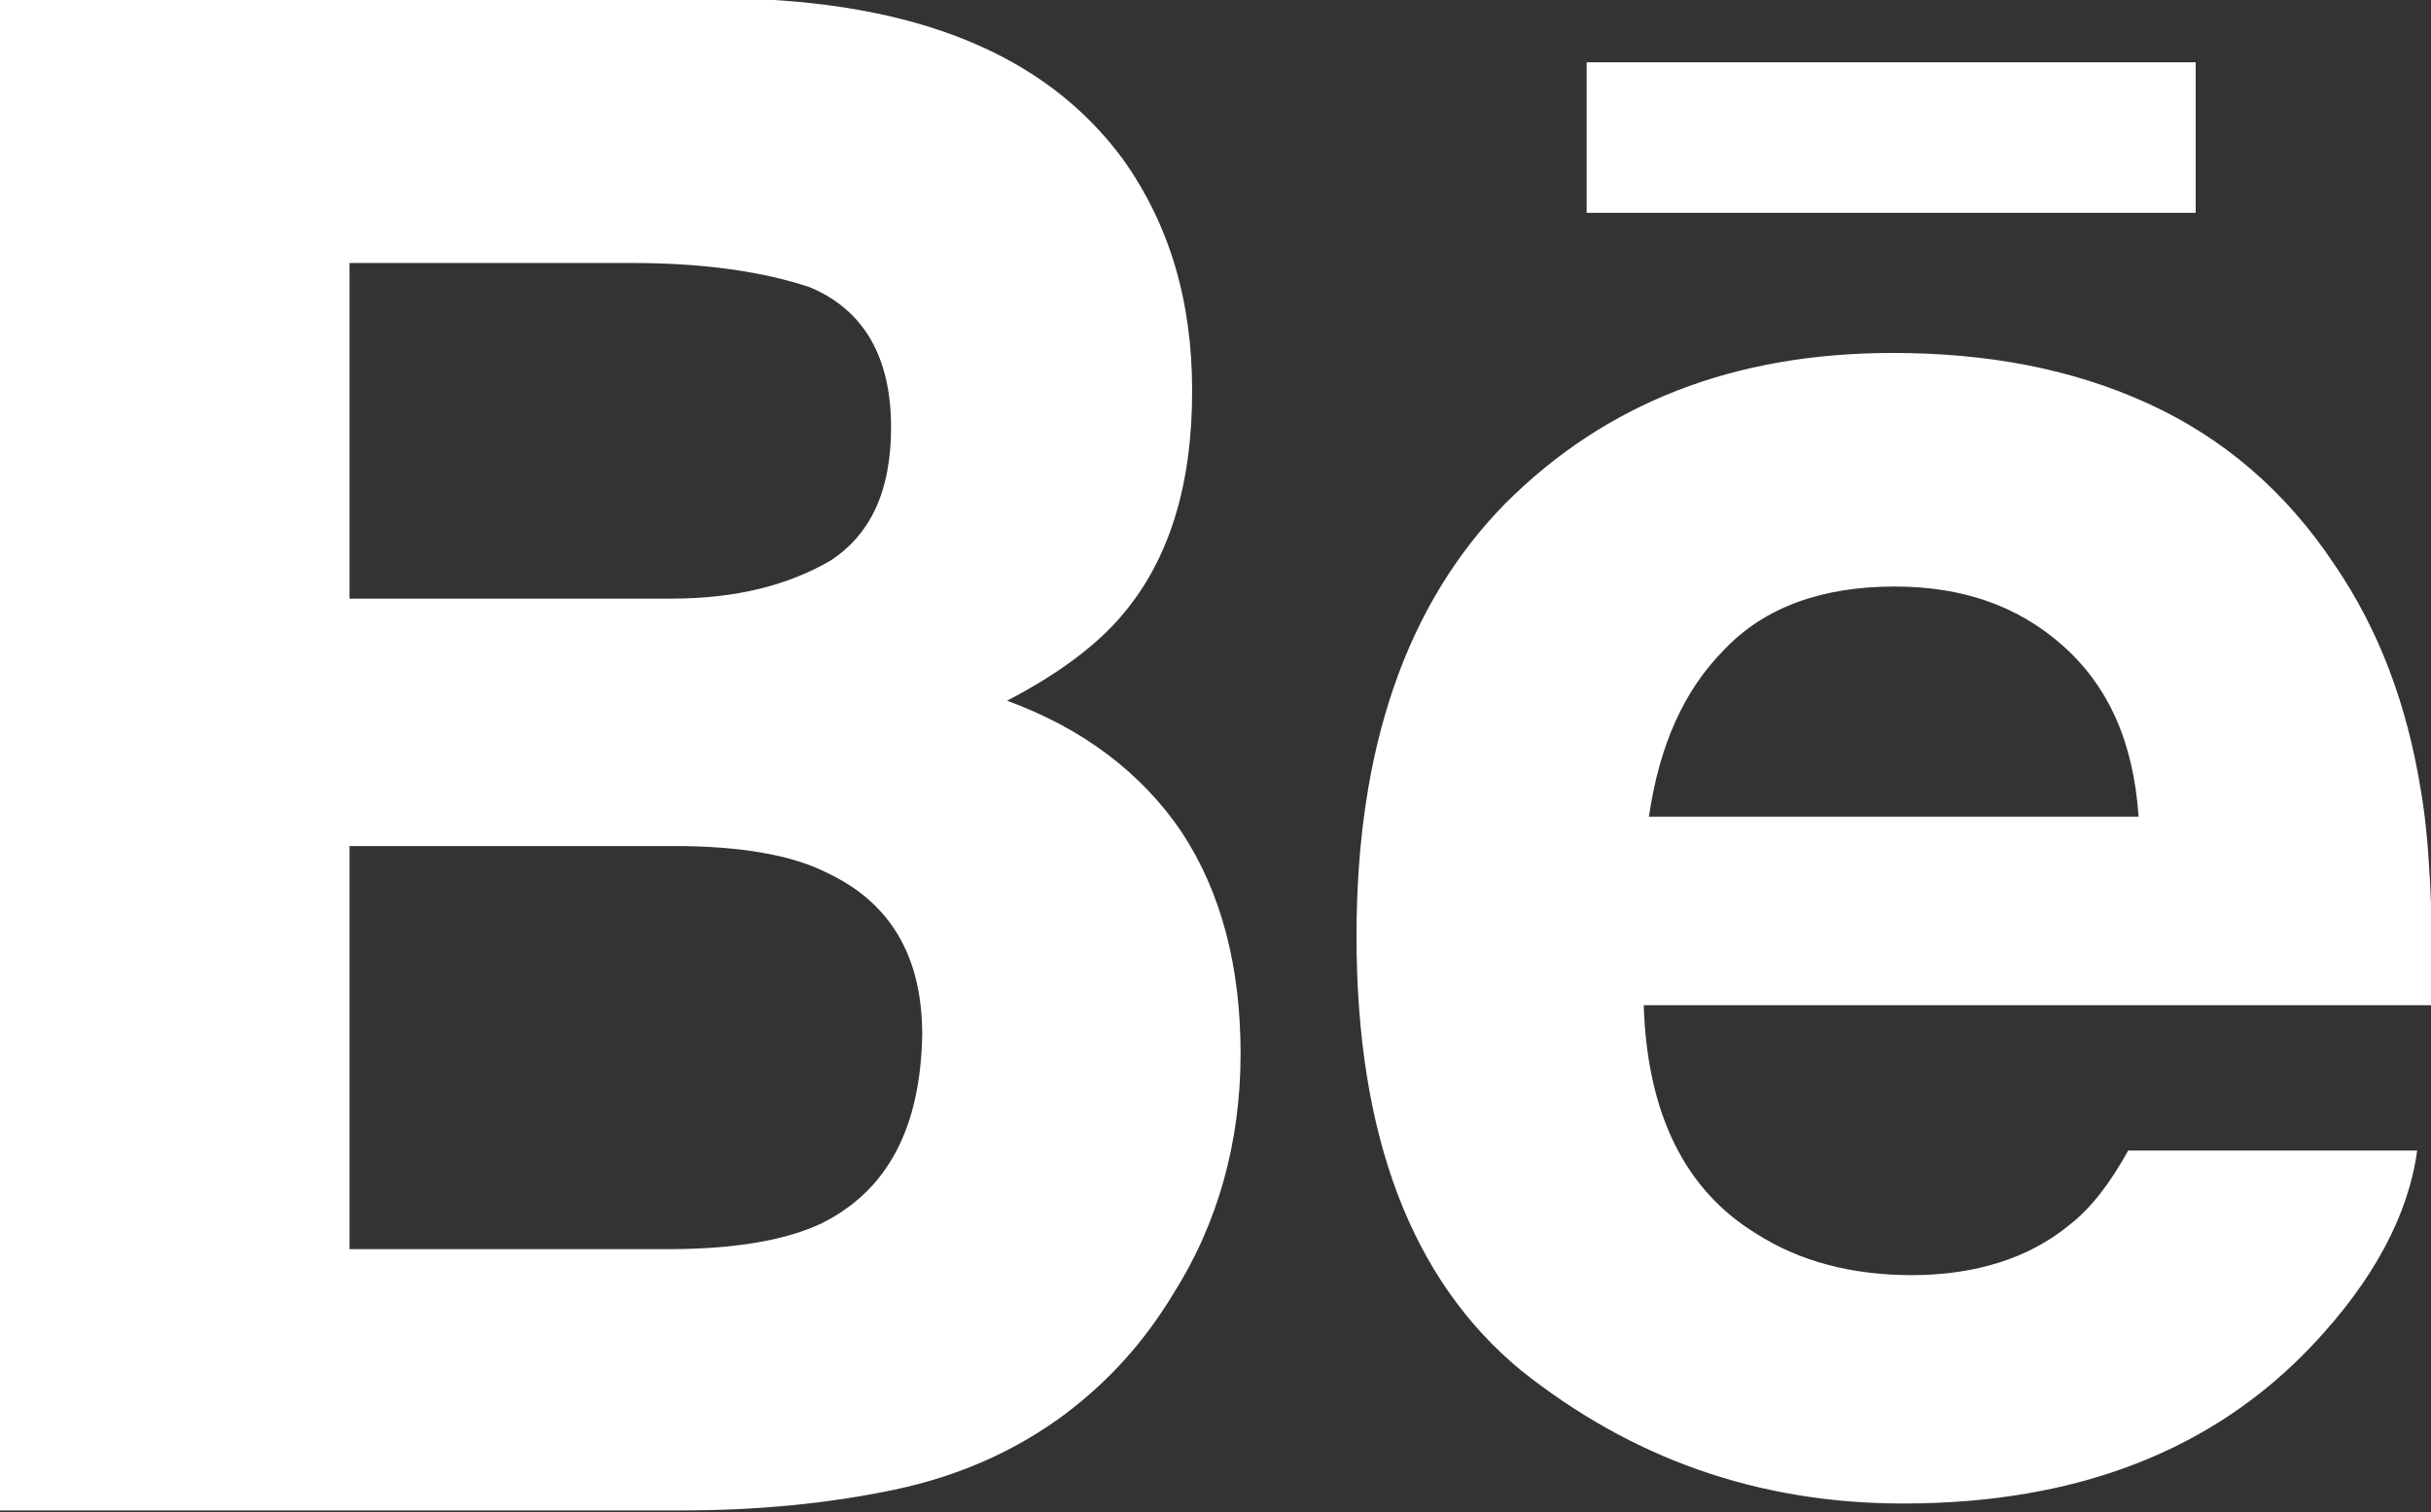 <?xml version="1.0" encoding="utf-8"?> <svg xmlns="http://www.w3.org/2000/svg" xmlns:xlink="http://www.w3.org/1999/xlink" version="1.1" id="Layer_1" x="0px" y="0px" viewBox="0 0 140.5 87.4" style="enable-background:new 0 0 140.5 87.4;" xml:space="preserve"><rect x="0" y="0" width="140.5" height="87.4" fill="#333333" stroke="none"/> <style type="text/css"> .st0{fill:#FFFFFF;} </style> <path class="st0" d="M126.9,12.4V3.6H91.7v8.7H126.9L126.9,12.4z M58.2,40.5c2.9-1.5,5.2-3.2,6.7-5c2.7-3.2,4-7.5,4-12.9 c0-5.2-1.3-9.6-4-13.4c-4.5-6.1-12-9.1-22.6-9.3H0v87.4h39.4c4.4,0,8.5-0.4,12.3-1.2c3.8-0.8,7.1-2.3,9.9-4.4 c2.5-1.9,4.5-4.1,6.2-6.9c2.6-4.1,3.9-8.8,3.9-13.9c0-5-1.1-9.3-3.4-12.8C66,44.7,62.6,42.1,58.2,40.5z M20.2,15.2h16.3 c4.2,0,7.6,0.5,10.3,1.4c3.1,1.3,4.7,4,4.7,8.1c0,3.7-1.2,6.2-3.5,7.7c-2.4,1.4-5.4,2.2-9.2,2.2H20.2V15.2z M47.5,70.7 c-2.1,1-5.1,1.5-8.9,1.5H20.2V48.9h18.8c3.7,0,6.7,0.5,8.7,1.5c3.7,1.7,5.6,4.8,5.6,9.4C53.2,65.2,51.3,68.8,47.5,70.7z M139.9,45.6 c-0.8-4.9-2.4-9.2-5-13c-2.8-4.2-6.4-7.3-10.8-9.3c-4.4-2-9.3-2.9-14.7-2.9c-9.2,0-16.6,2.9-22.4,8.7c-5.7,5.8-8.6,14.1-8.6,25 c0,11.6,3.2,19.9,9.5,25.1c6.4,5.1,13.7,7.7,22.1,7.7c10.1,0,17.9-3.1,23.6-9.1c3.6-3.8,5.6-7.6,6.1-11.3h-16.7 c-1,1.8-2.1,3.3-3.4,4.3c-2.3,1.9-5.4,2.9-9.1,2.9c-3.5,0-6.5-0.8-9-2.4c-4.1-2.5-6.3-6.9-6.5-13.2h45.6 C140.6,52.6,140.4,48.4,139.9,45.6z M95.3,47.2c0.6-4.1,2-7.3,4.4-9.7c2.3-2.4,5.6-3.6,9.8-3.6c3.9,0,7.1,1.1,9.7,3.4 c2.6,2.3,4.1,5.5,4.4,9.9H95.3z"></path> </svg> 